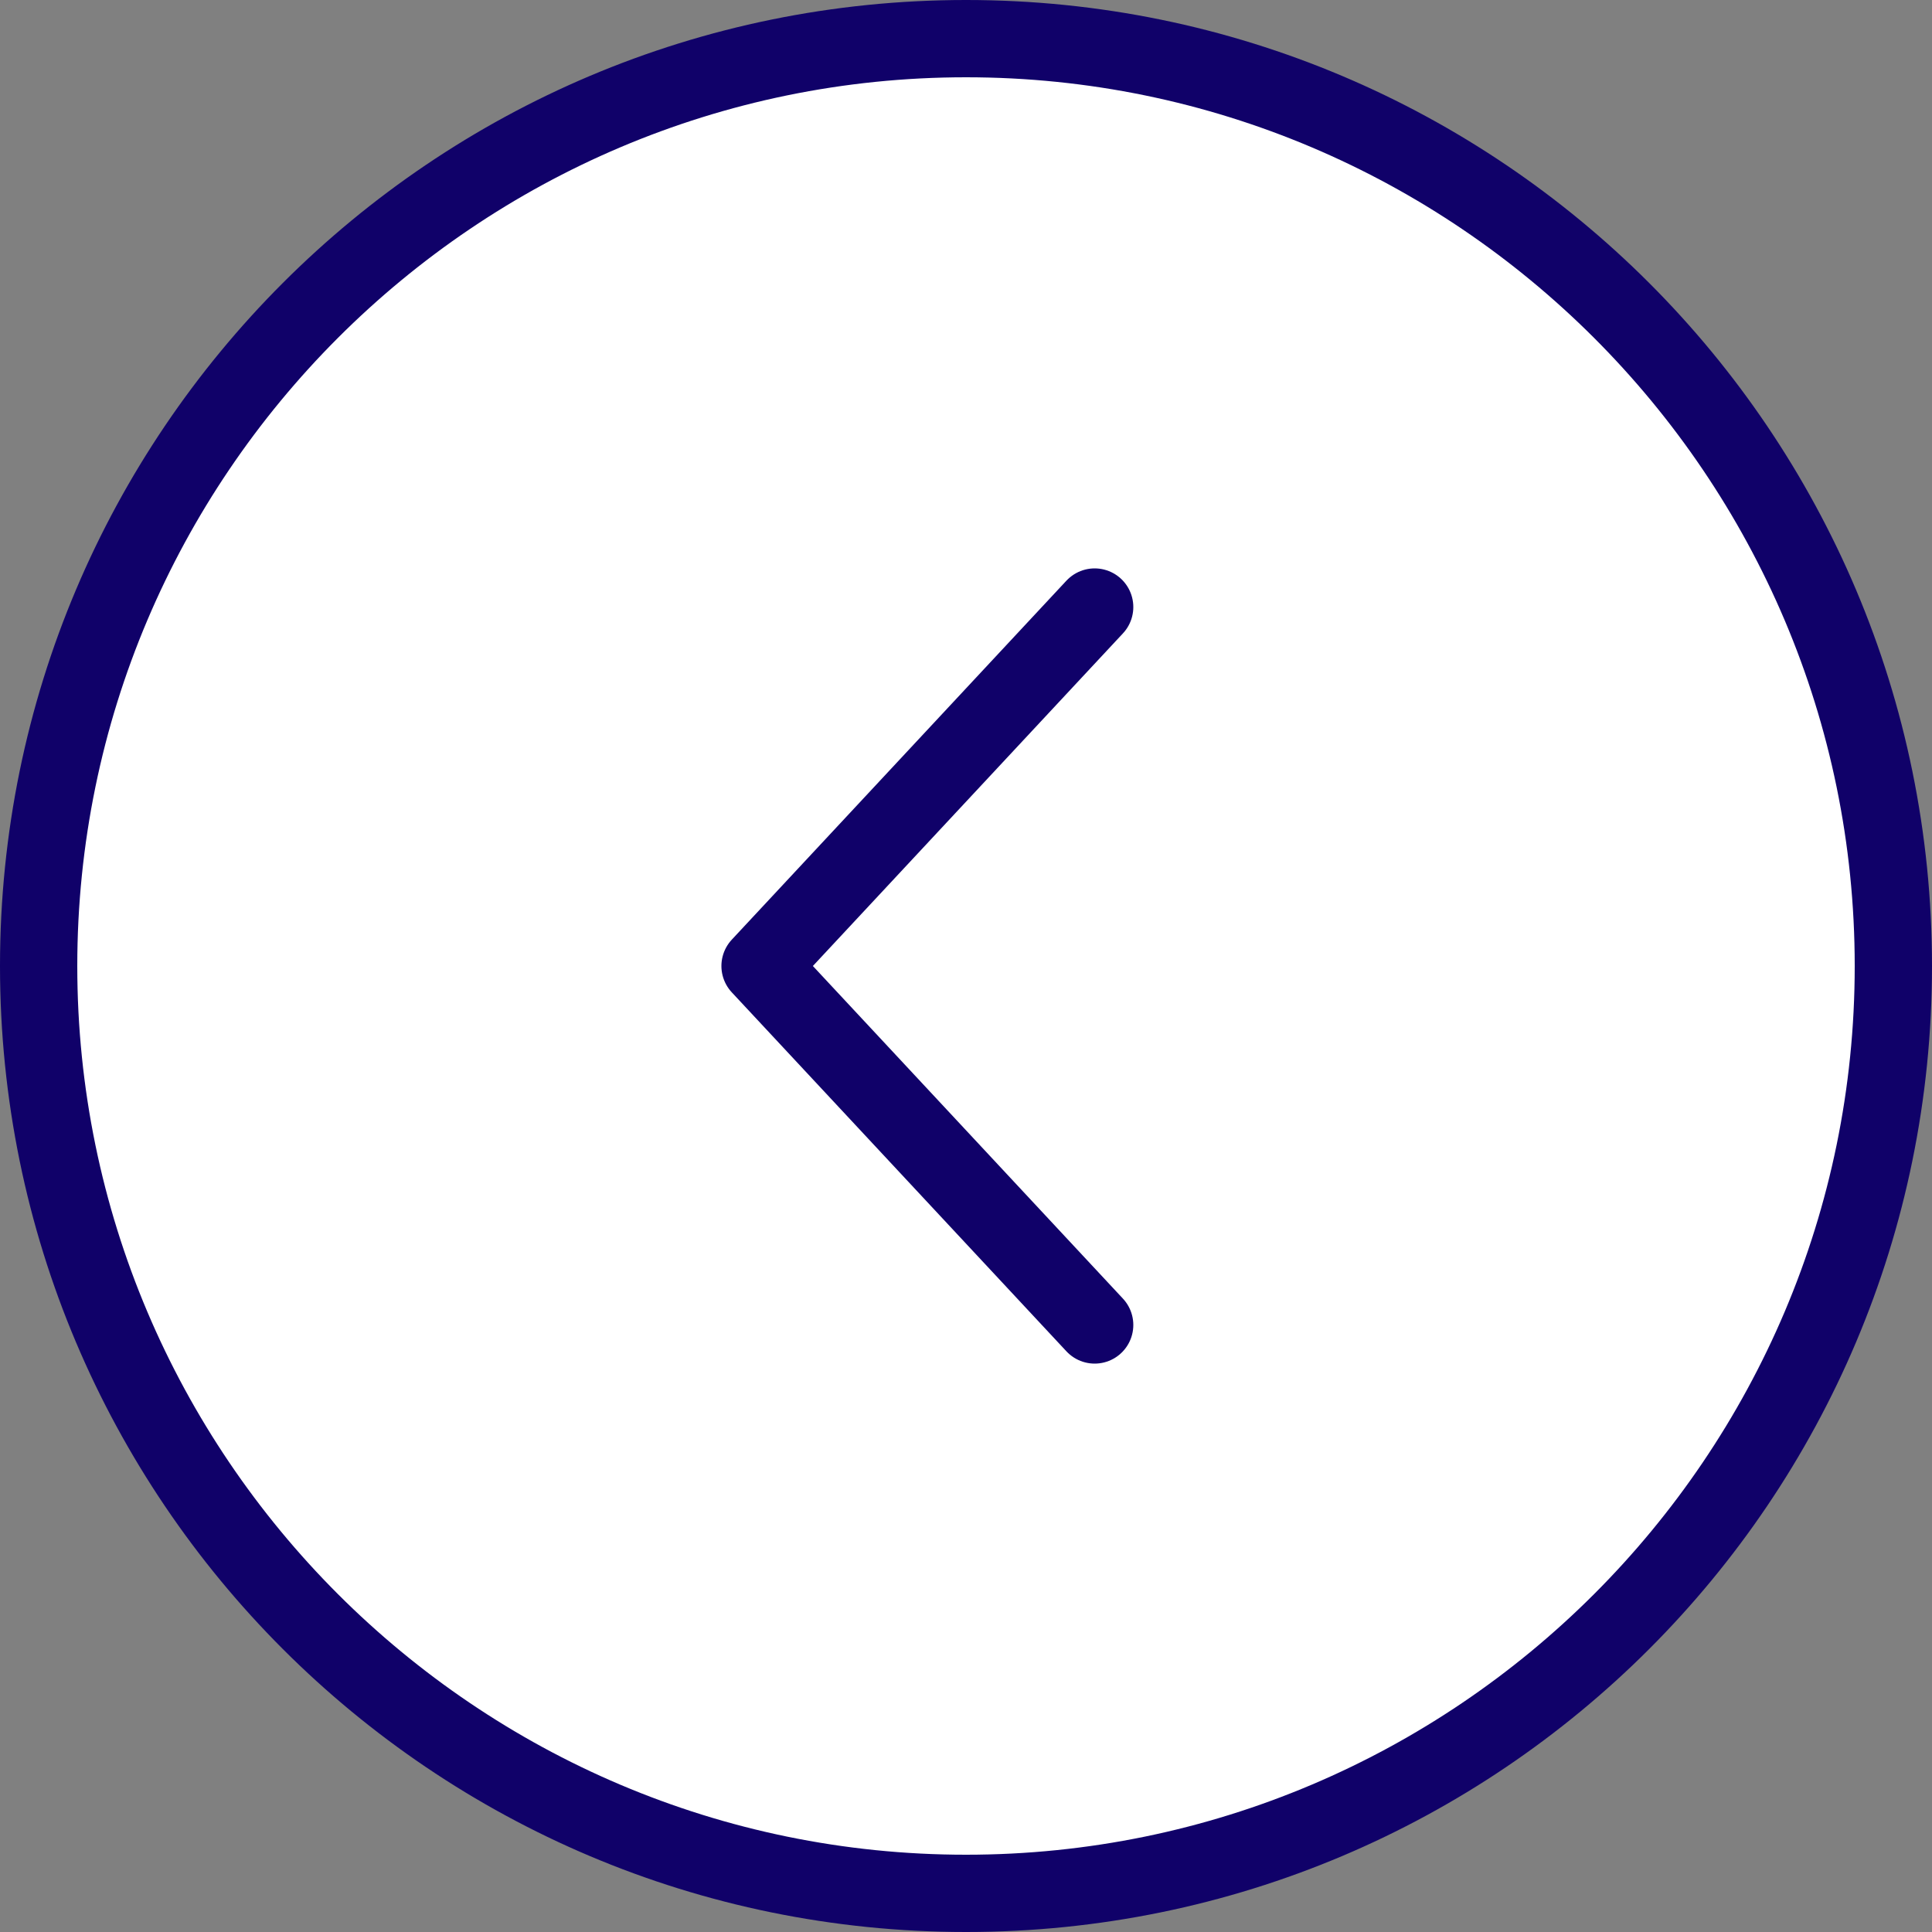 <?xml version="1.0" encoding="UTF-8"?><svg id="_レイヤー_2" xmlns="http://www.w3.org/2000/svg" width="50" height="50" viewBox="0 0 50 50"><rect x="0" y="0" width="50" height="50" fill="#808080" stroke="none"/><defs><style>.cls-1{fill:#fff;}.cls-2{fill:none;stroke:#100169;stroke-linecap:round;stroke-linejoin:round;stroke-width:2px;}.cls-3{fill:#100169;}</style></defs><g id="_コンテンツ"><g><g><circle class="cls-1" cx="25" cy="25" r="24"/><path class="cls-3" d="M25,2c12.68,0,23,10.32,23,23s-10.32,23-23,23S2,37.68,2,25,12.32,2,25,2m0-2C11.19,0,0,11.19,0,25s11.19,25,25,25,25-11.19,25-25S38.81,0,25,0h0Z"/></g><polyline class="cls-2" points="28.33 34.29 19.67 25 28.33 15.71"/></g></g></svg>